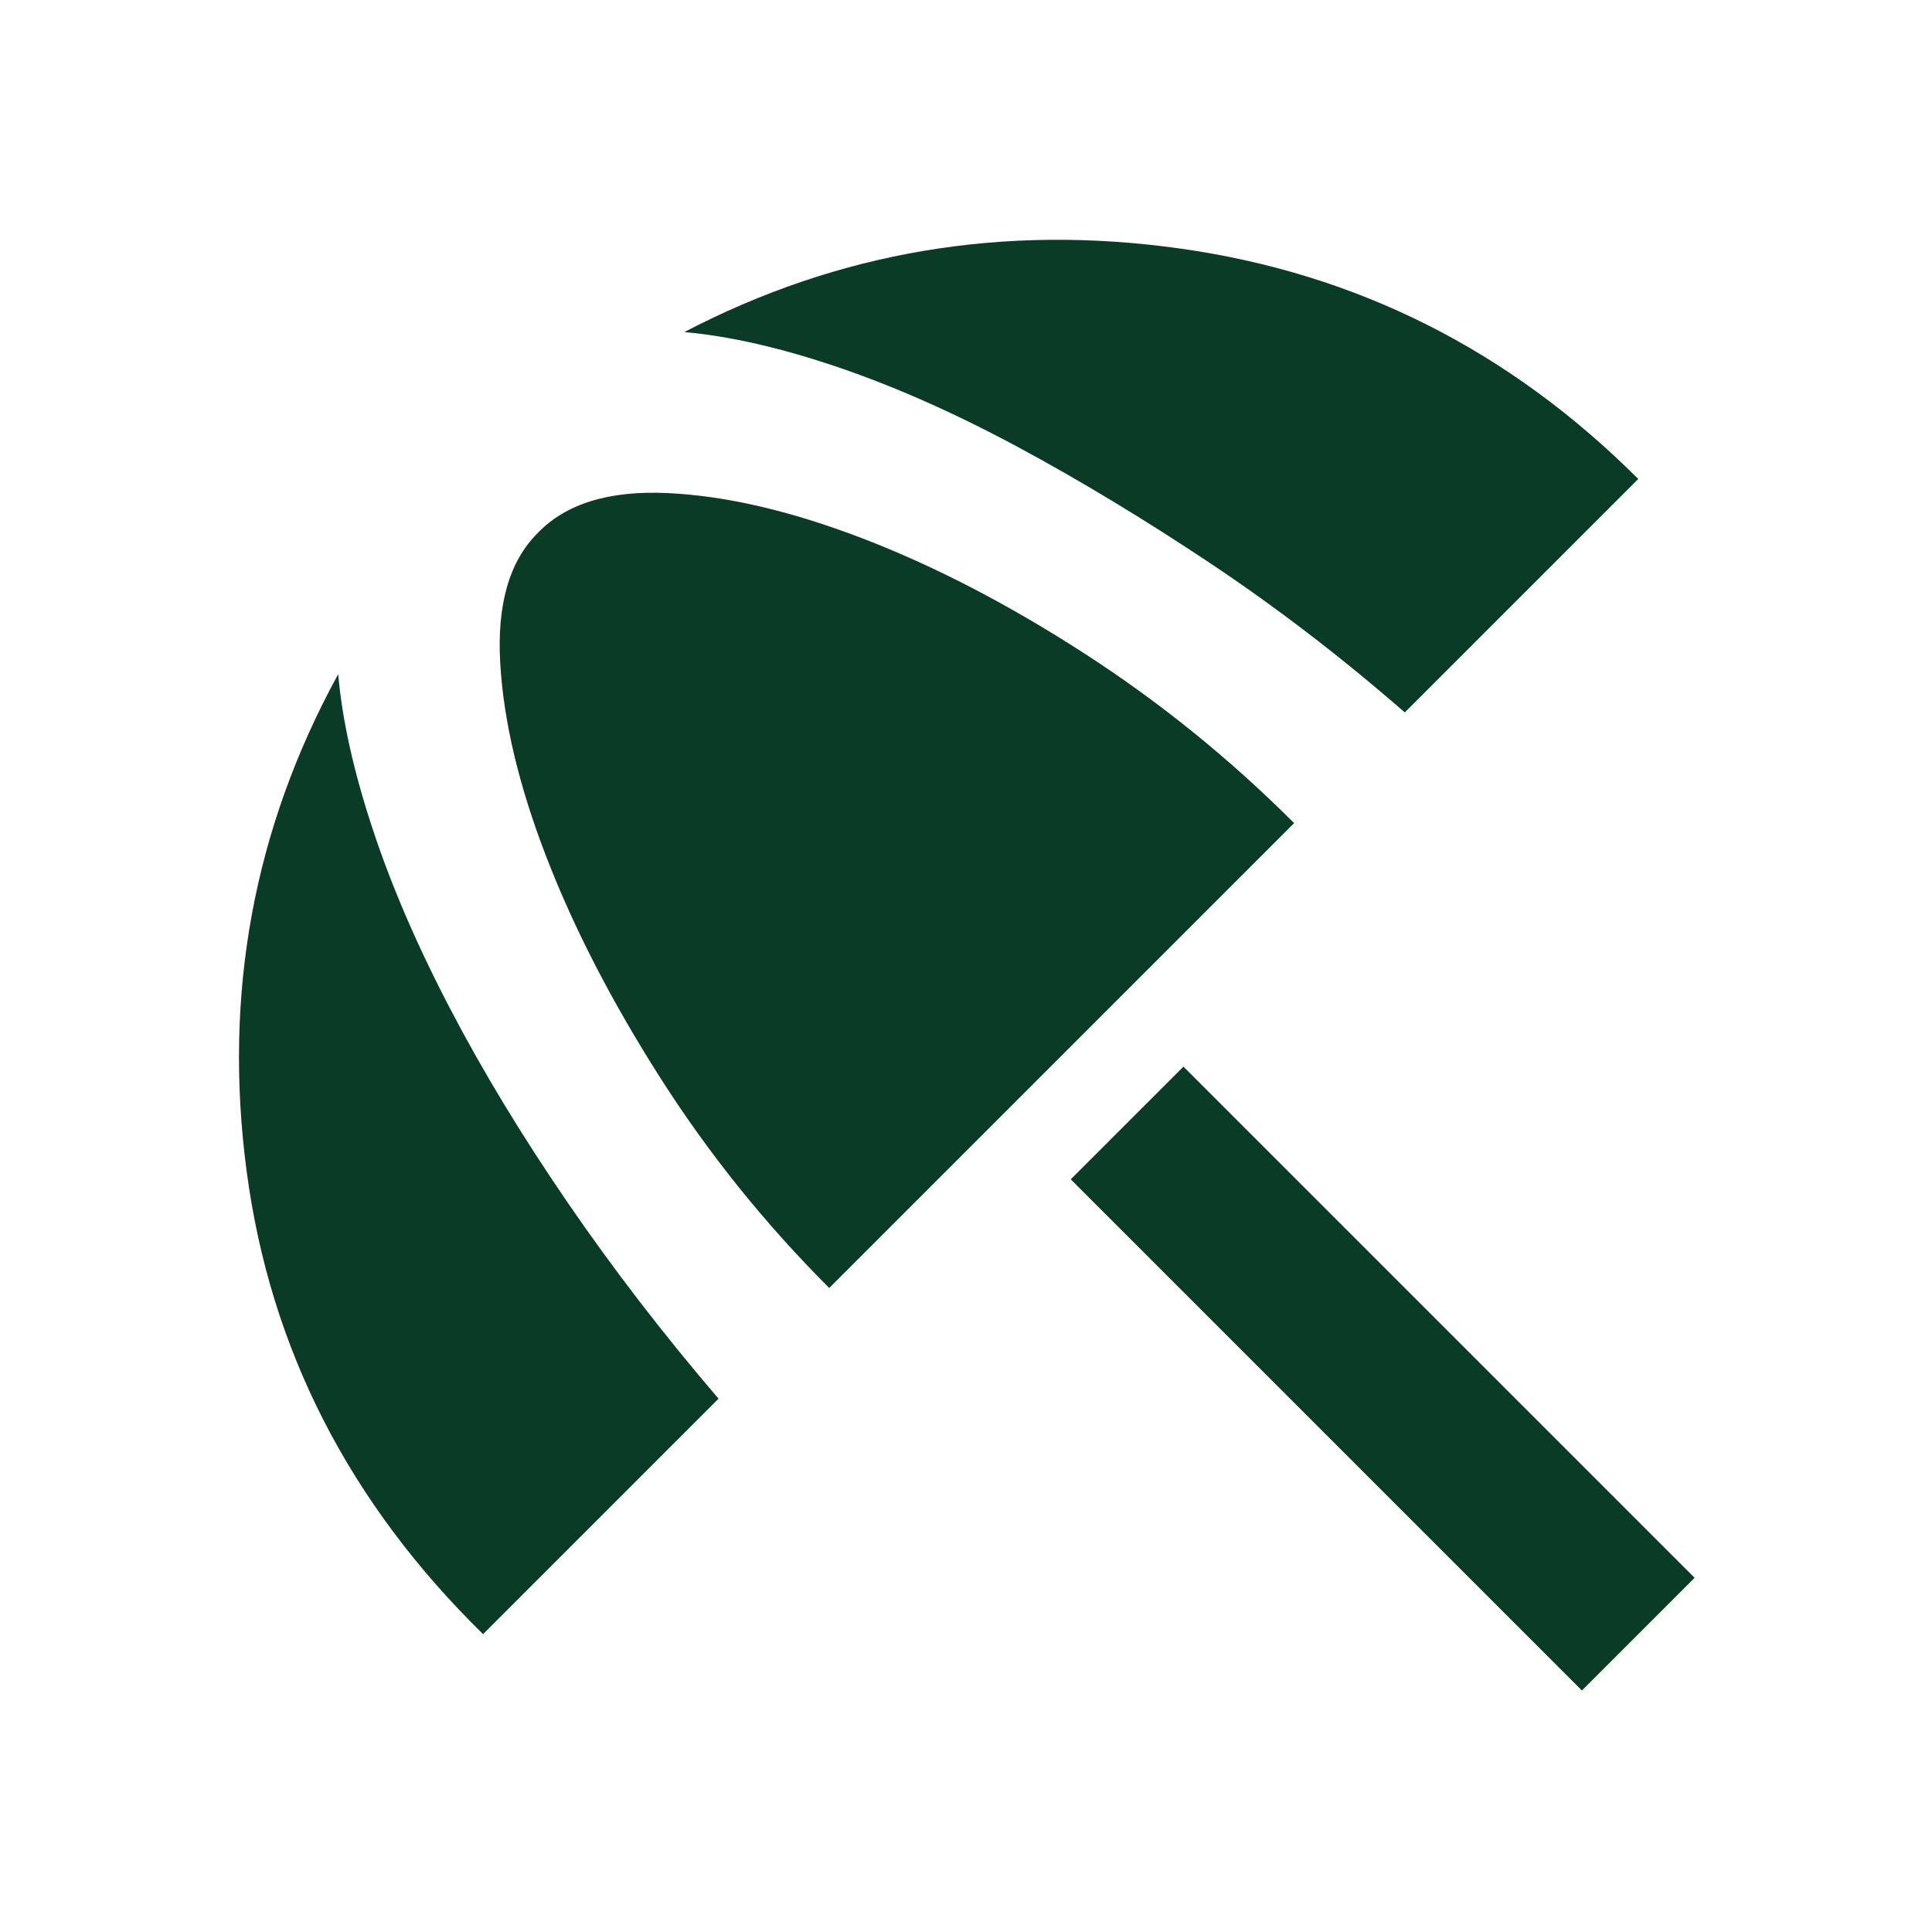 <svg width="24" height="24" viewBox="0 0 24 24" fill="none" xmlns="http://www.w3.org/2000/svg">
<path d="M19.651 21L13.301 14.65L14.701 13.25L21.051 19.6L19.651 21ZM6.001 20.3C4.334 18.667 3.355 16.75 3.064 14.55C2.772 12.35 3.151 10.292 4.201 8.375C4.251 8.942 4.392 9.579 4.626 10.288C4.859 10.997 5.18 11.742 5.589 12.525C5.997 13.308 6.485 14.112 7.051 14.938C7.617 15.764 8.242 16.576 8.926 17.375L6.001 20.3ZM10.301 16C9.501 15.2 8.801 14.329 8.201 13.387C7.601 12.445 7.13 11.533 6.789 10.65C6.447 9.767 6.256 8.963 6.214 8.238C6.172 7.513 6.326 6.975 6.676 6.625C7.026 6.258 7.563 6.092 8.289 6.125C9.014 6.158 9.822 6.346 10.714 6.688C11.605 7.03 12.522 7.505 13.464 8.113C14.406 8.721 15.276 9.425 16.076 10.225L10.301 16ZM17.451 8.85C16.667 8.167 15.863 7.55 15.039 7C14.214 6.45 13.414 5.967 12.639 5.55C11.863 5.133 11.122 4.804 10.414 4.563C9.706 4.322 9.068 4.176 8.501 4.125C10.417 3.125 12.472 2.779 14.664 3.088C16.856 3.397 18.751 4.351 20.351 5.95L17.451 8.85Z" fill="#0A3B26"/>
</svg>
